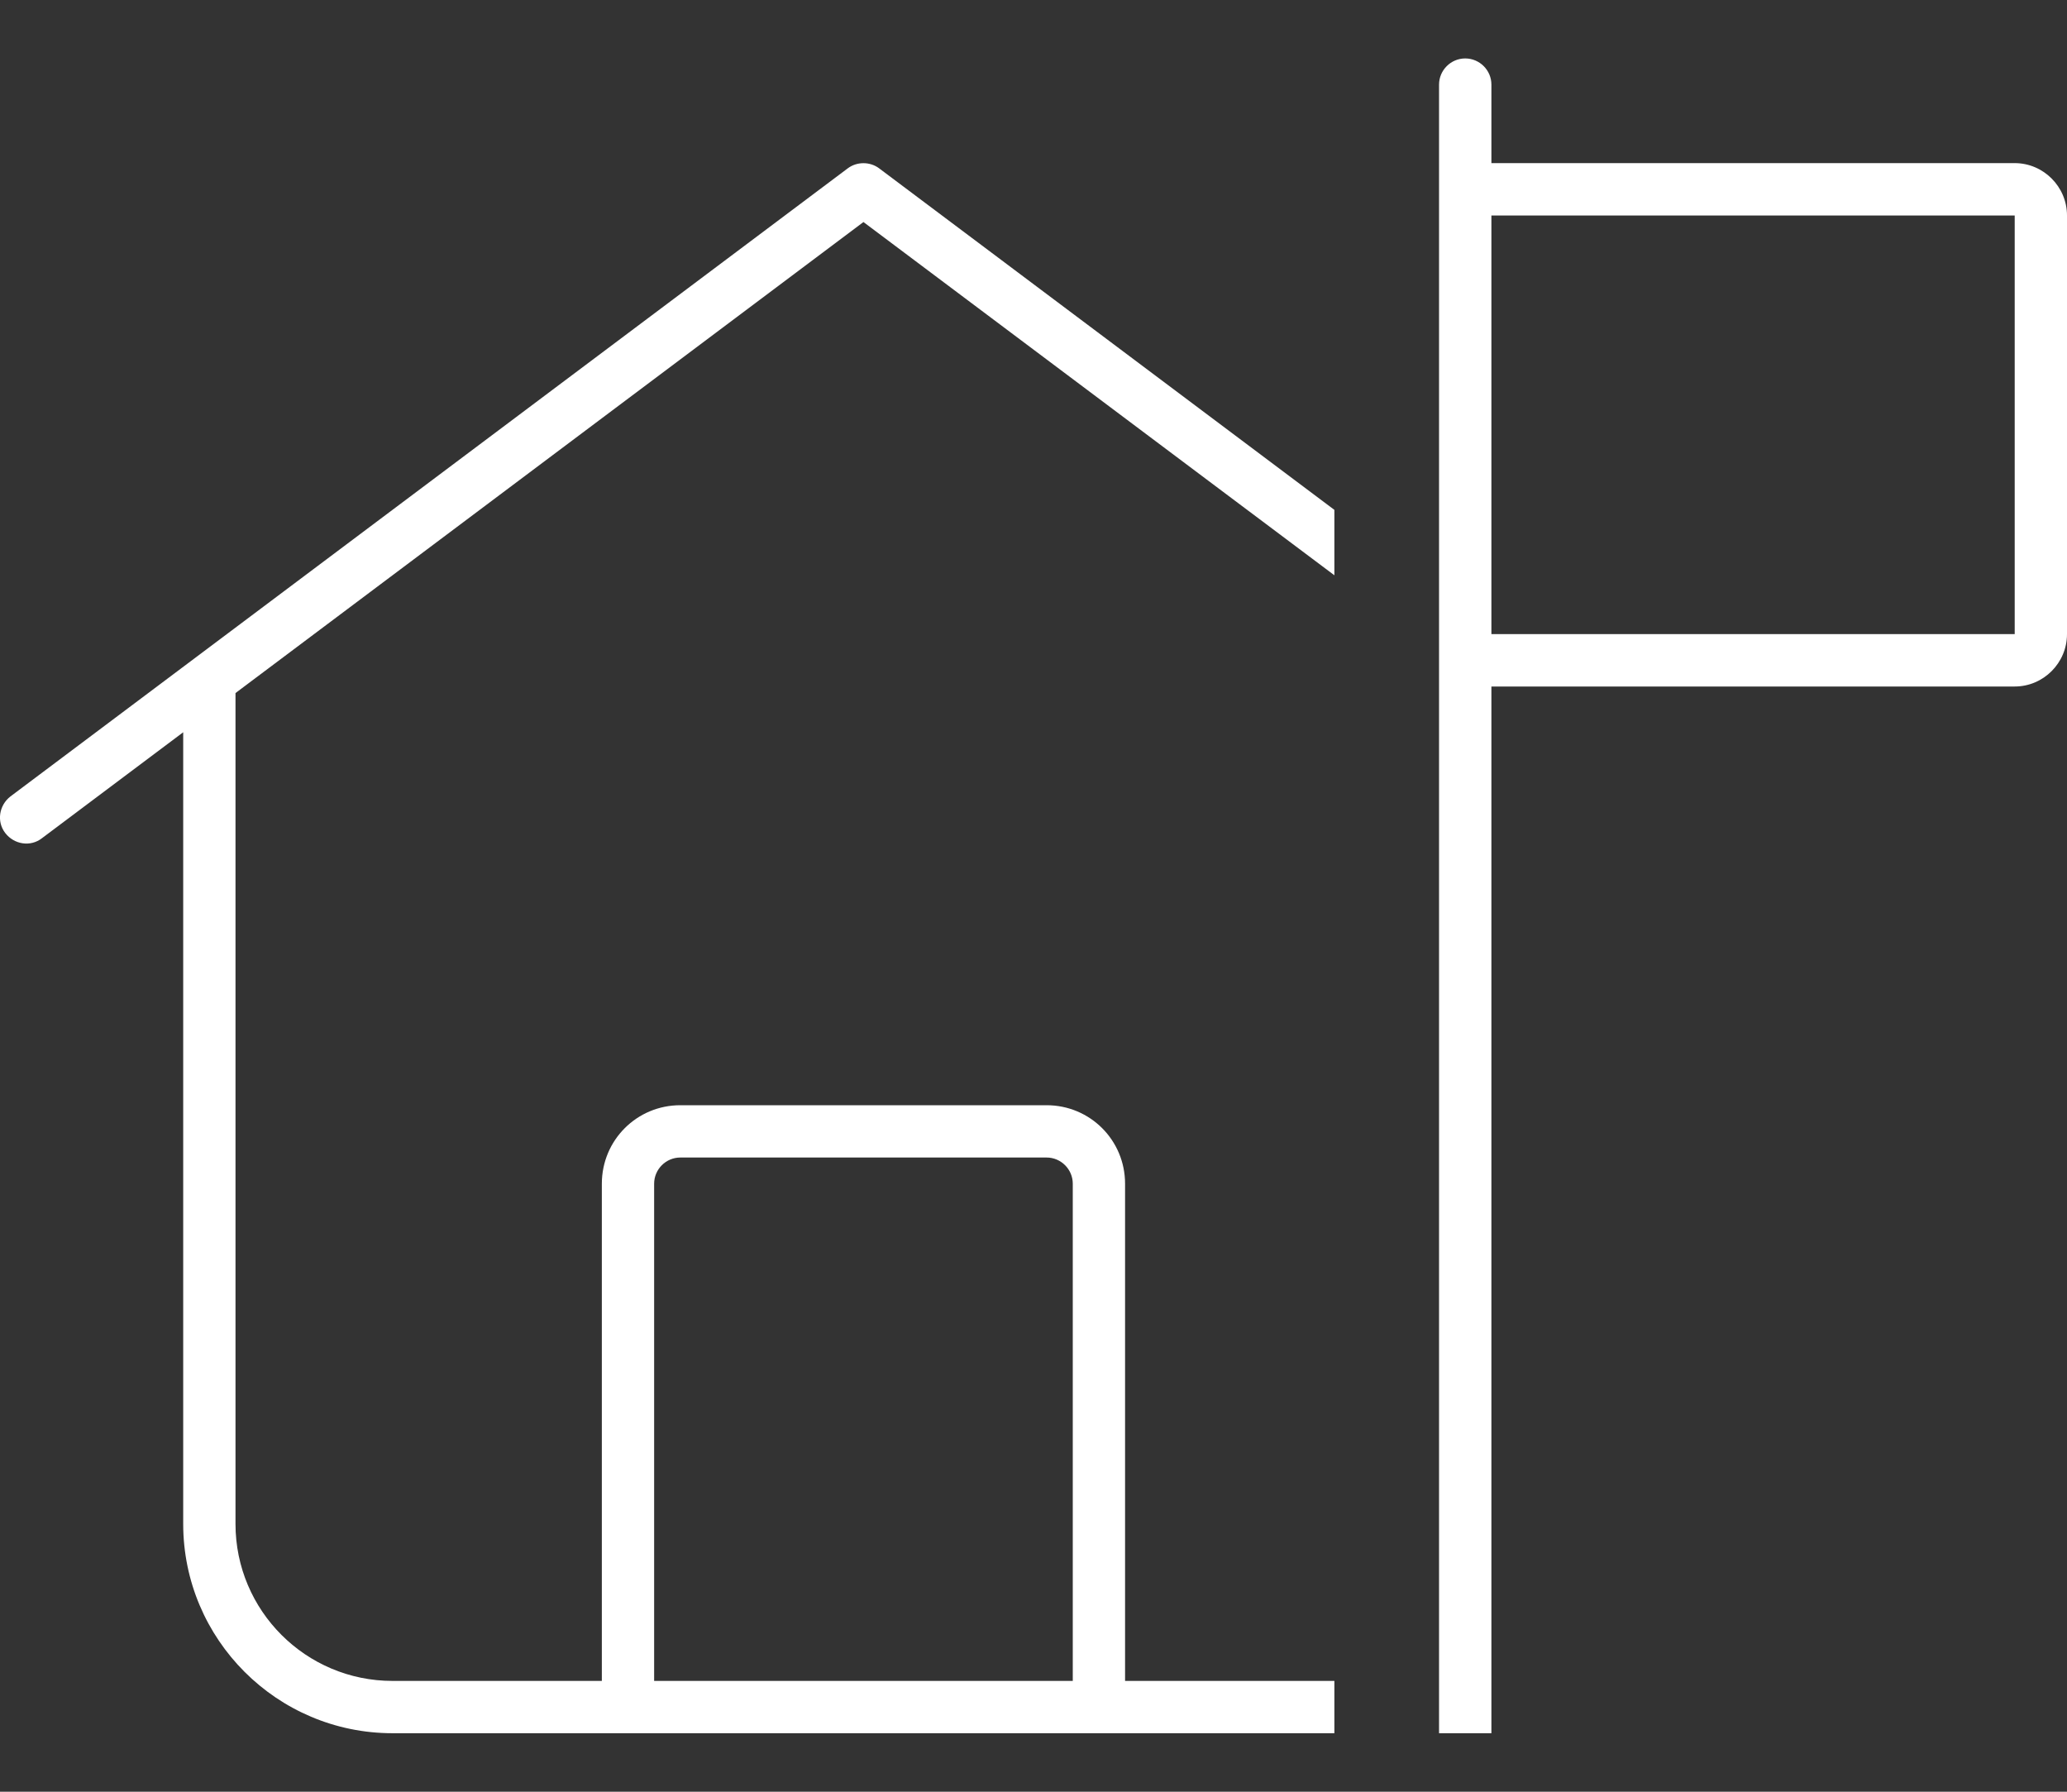 <?xml version="1.0" encoding="UTF-8"?> <svg xmlns="http://www.w3.org/2000/svg" width="30" height="26" viewBox="0 0 30 26" fill="none"><rect x="0" y="0" width="30" height="26" fill="#333333" stroke="none"/><path d="M21.266 0.848C21.057 0.848 20.886 1.019 20.886 1.228V2.367V3.127V9.202V9.962V25.151H21.646V9.962H29.241C29.658 9.962 30 9.62 30 9.202V3.127C30 2.709 29.658 2.367 29.241 2.367H21.646V1.228C21.646 1.019 21.475 0.848 21.266 0.848ZM21.646 9.202V3.127H29.241V9.202H21.646ZM19.367 7.399L12.76 2.443C12.627 2.343 12.437 2.343 12.304 2.443L0.152 11.557C-0.014 11.685 -0.052 11.922 0.076 12.088C0.205 12.255 0.442 12.293 0.608 12.164L2.659 10.626V22.114C2.659 23.789 4.021 25.151 5.697 25.151H19.367V24.392H16.329V17.177C16.329 16.546 15.822 16.038 15.19 16.038H9.874C9.242 16.038 8.735 16.546 8.735 17.177V24.392H5.697C4.439 24.392 3.418 23.372 3.418 22.114V10.057L12.532 3.222L19.367 8.348V7.399ZM15.57 17.177V24.392H9.494V17.177C9.494 16.968 9.665 16.797 9.874 16.797H15.19C15.399 16.797 15.57 16.968 15.57 17.177Z" fill="white"></path></svg> 